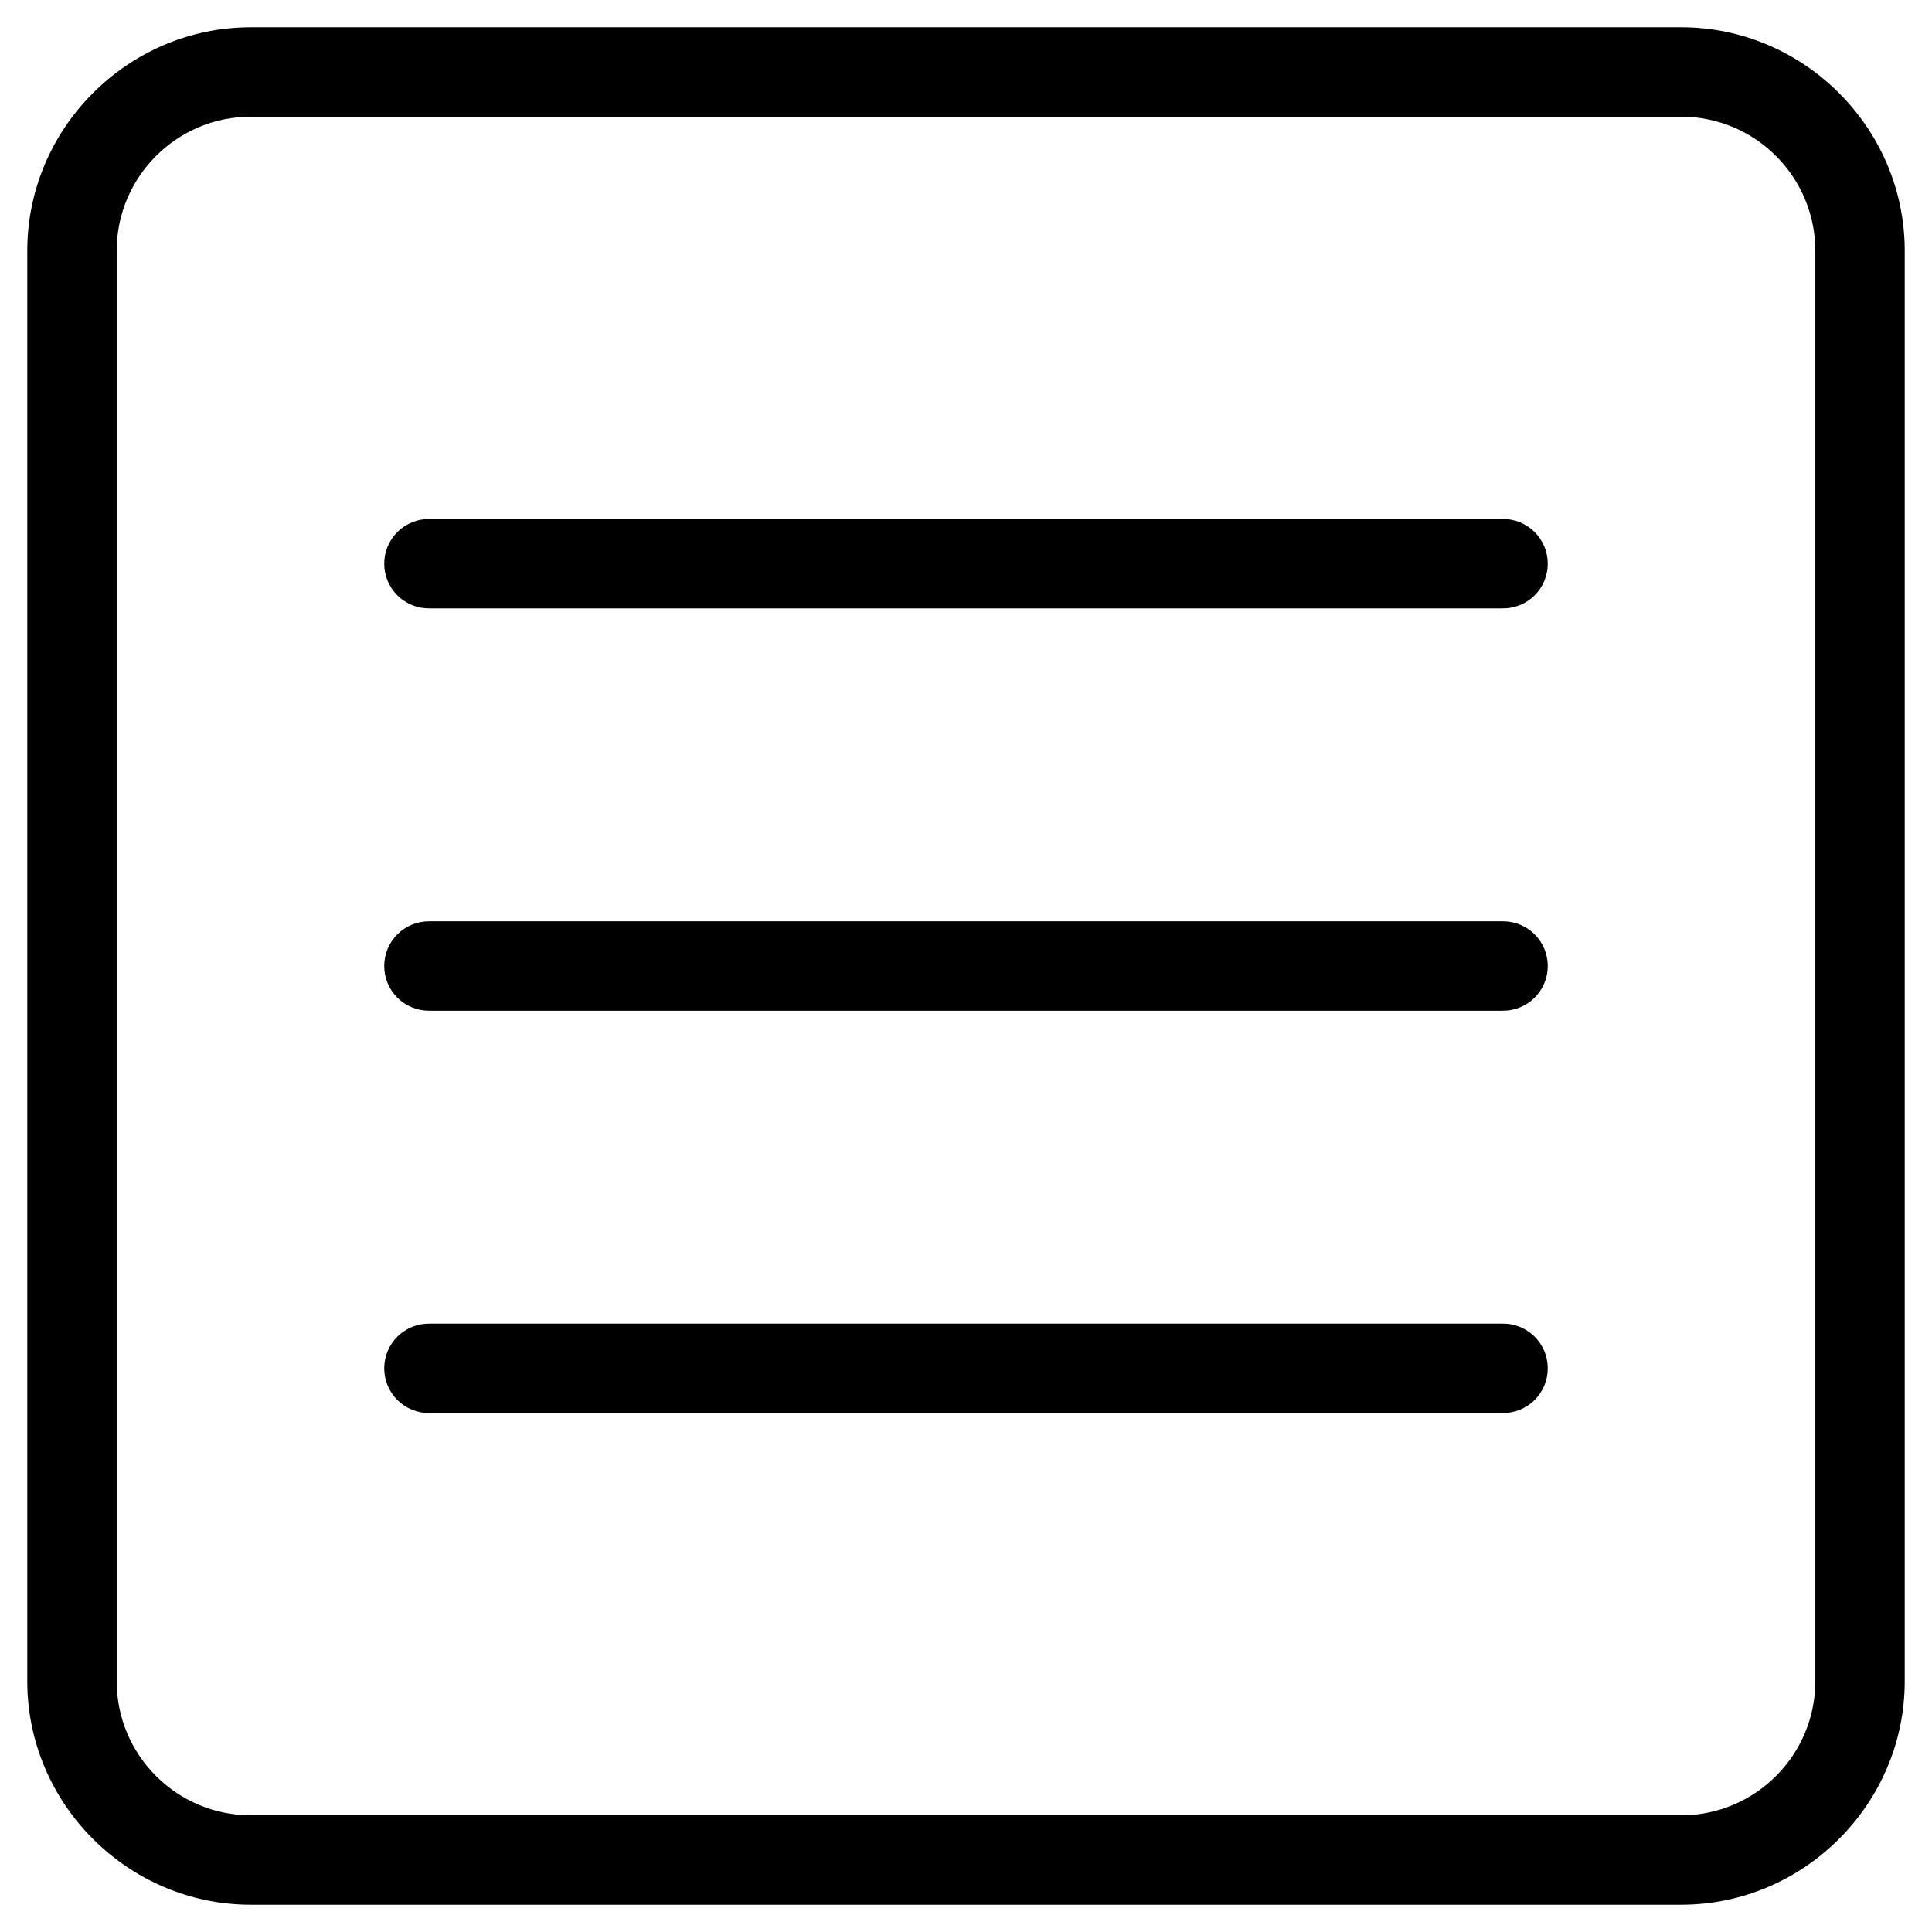<?xml version="1.0" encoding="UTF-8"?>
<svg id="Calque_1" xmlns="http://www.w3.org/2000/svg" version="1.1" viewBox="0 0 51 51">
  <!-- Generator: Adobe Illustrator 29.0.1, SVG Export Plug-In . SVG Version: 2.1.0 Build 192)  -->
  <path d="M6.62.72C3.38.72.72,3.38.72,6.62v37.76c0,3.24,2.66,5.9,5.9,5.9h37.76c3.24,0,5.9-2.66,5.9-5.9V6.62c0-3.24-2.66-5.9-5.9-5.9H6.62ZM6.62,3.08h37.76c1.952,0,3.54,1.588,3.54,3.54v37.76c0,1.952-1.588,3.54-3.54,3.54H6.62c-1.952,0-3.54-1.588-3.54-3.54V6.62c0-1.952,1.588-3.54,3.54-3.54ZM11.34,13.7c-.156-.002-.312.027-.457.085-.145.058-.277.145-.389.255-.111.11-.2.241-.26.385-.06.144-.091.299-.091.455s.031.311.091.455c.06.144.149.275.26.385.111.11.243.196.389.255.145.058.3.087.457.085h28.32c.156.002.312-.027.457-.085s.277-.145.389-.255c.111-.11.2-.241.26-.385.06-.144.091-.299.091-.455s-.031-.311-.091-.455c-.06-.144-.149-.275-.26-.385-.111-.11-.243-.196-.389-.255s-.3-.087-.457-.085H11.34ZM11.34,24.32c-.156-.002-.312.027-.457.085-.145.058-.277.145-.389.255-.111.11-.2.241-.26.385-.06.144-.091.299-.091.455s.031.311.091.455c.06.144.149.275.26.385.111.11.243.196.389.255.145.058.3.087.457.085h28.32c.156.002.312-.027.457-.085s.277-.145.389-.255c.111-.11.2-.241.26-.385.06-.144.091-.299.091-.455s-.031-.311-.091-.455c-.06-.144-.149-.275-.26-.385-.111-.11-.243-.196-.389-.255s-.3-.087-.457-.085H11.34ZM11.34,34.94c-.156-.002-.312.027-.457.085-.145.058-.277.145-.389.255-.111.11-.2.241-.26.385-.06.144-.091.299-.091.455s.031.311.091.456c.06.144.149.275.26.385.111.11.243.196.389.255.145.058.3.087.457.085h28.32c.156.002.312-.027.457-.085s.277-.145.389-.255c.111-.11.2-.241.26-.385.06-.144.091-.299.091-.456s-.031-.311-.091-.455c-.06-.144-.149-.275-.26-.385-.111-.11-.243-.196-.389-.255s-.3-.087-.457-.085H11.34Z"/>
</svg>